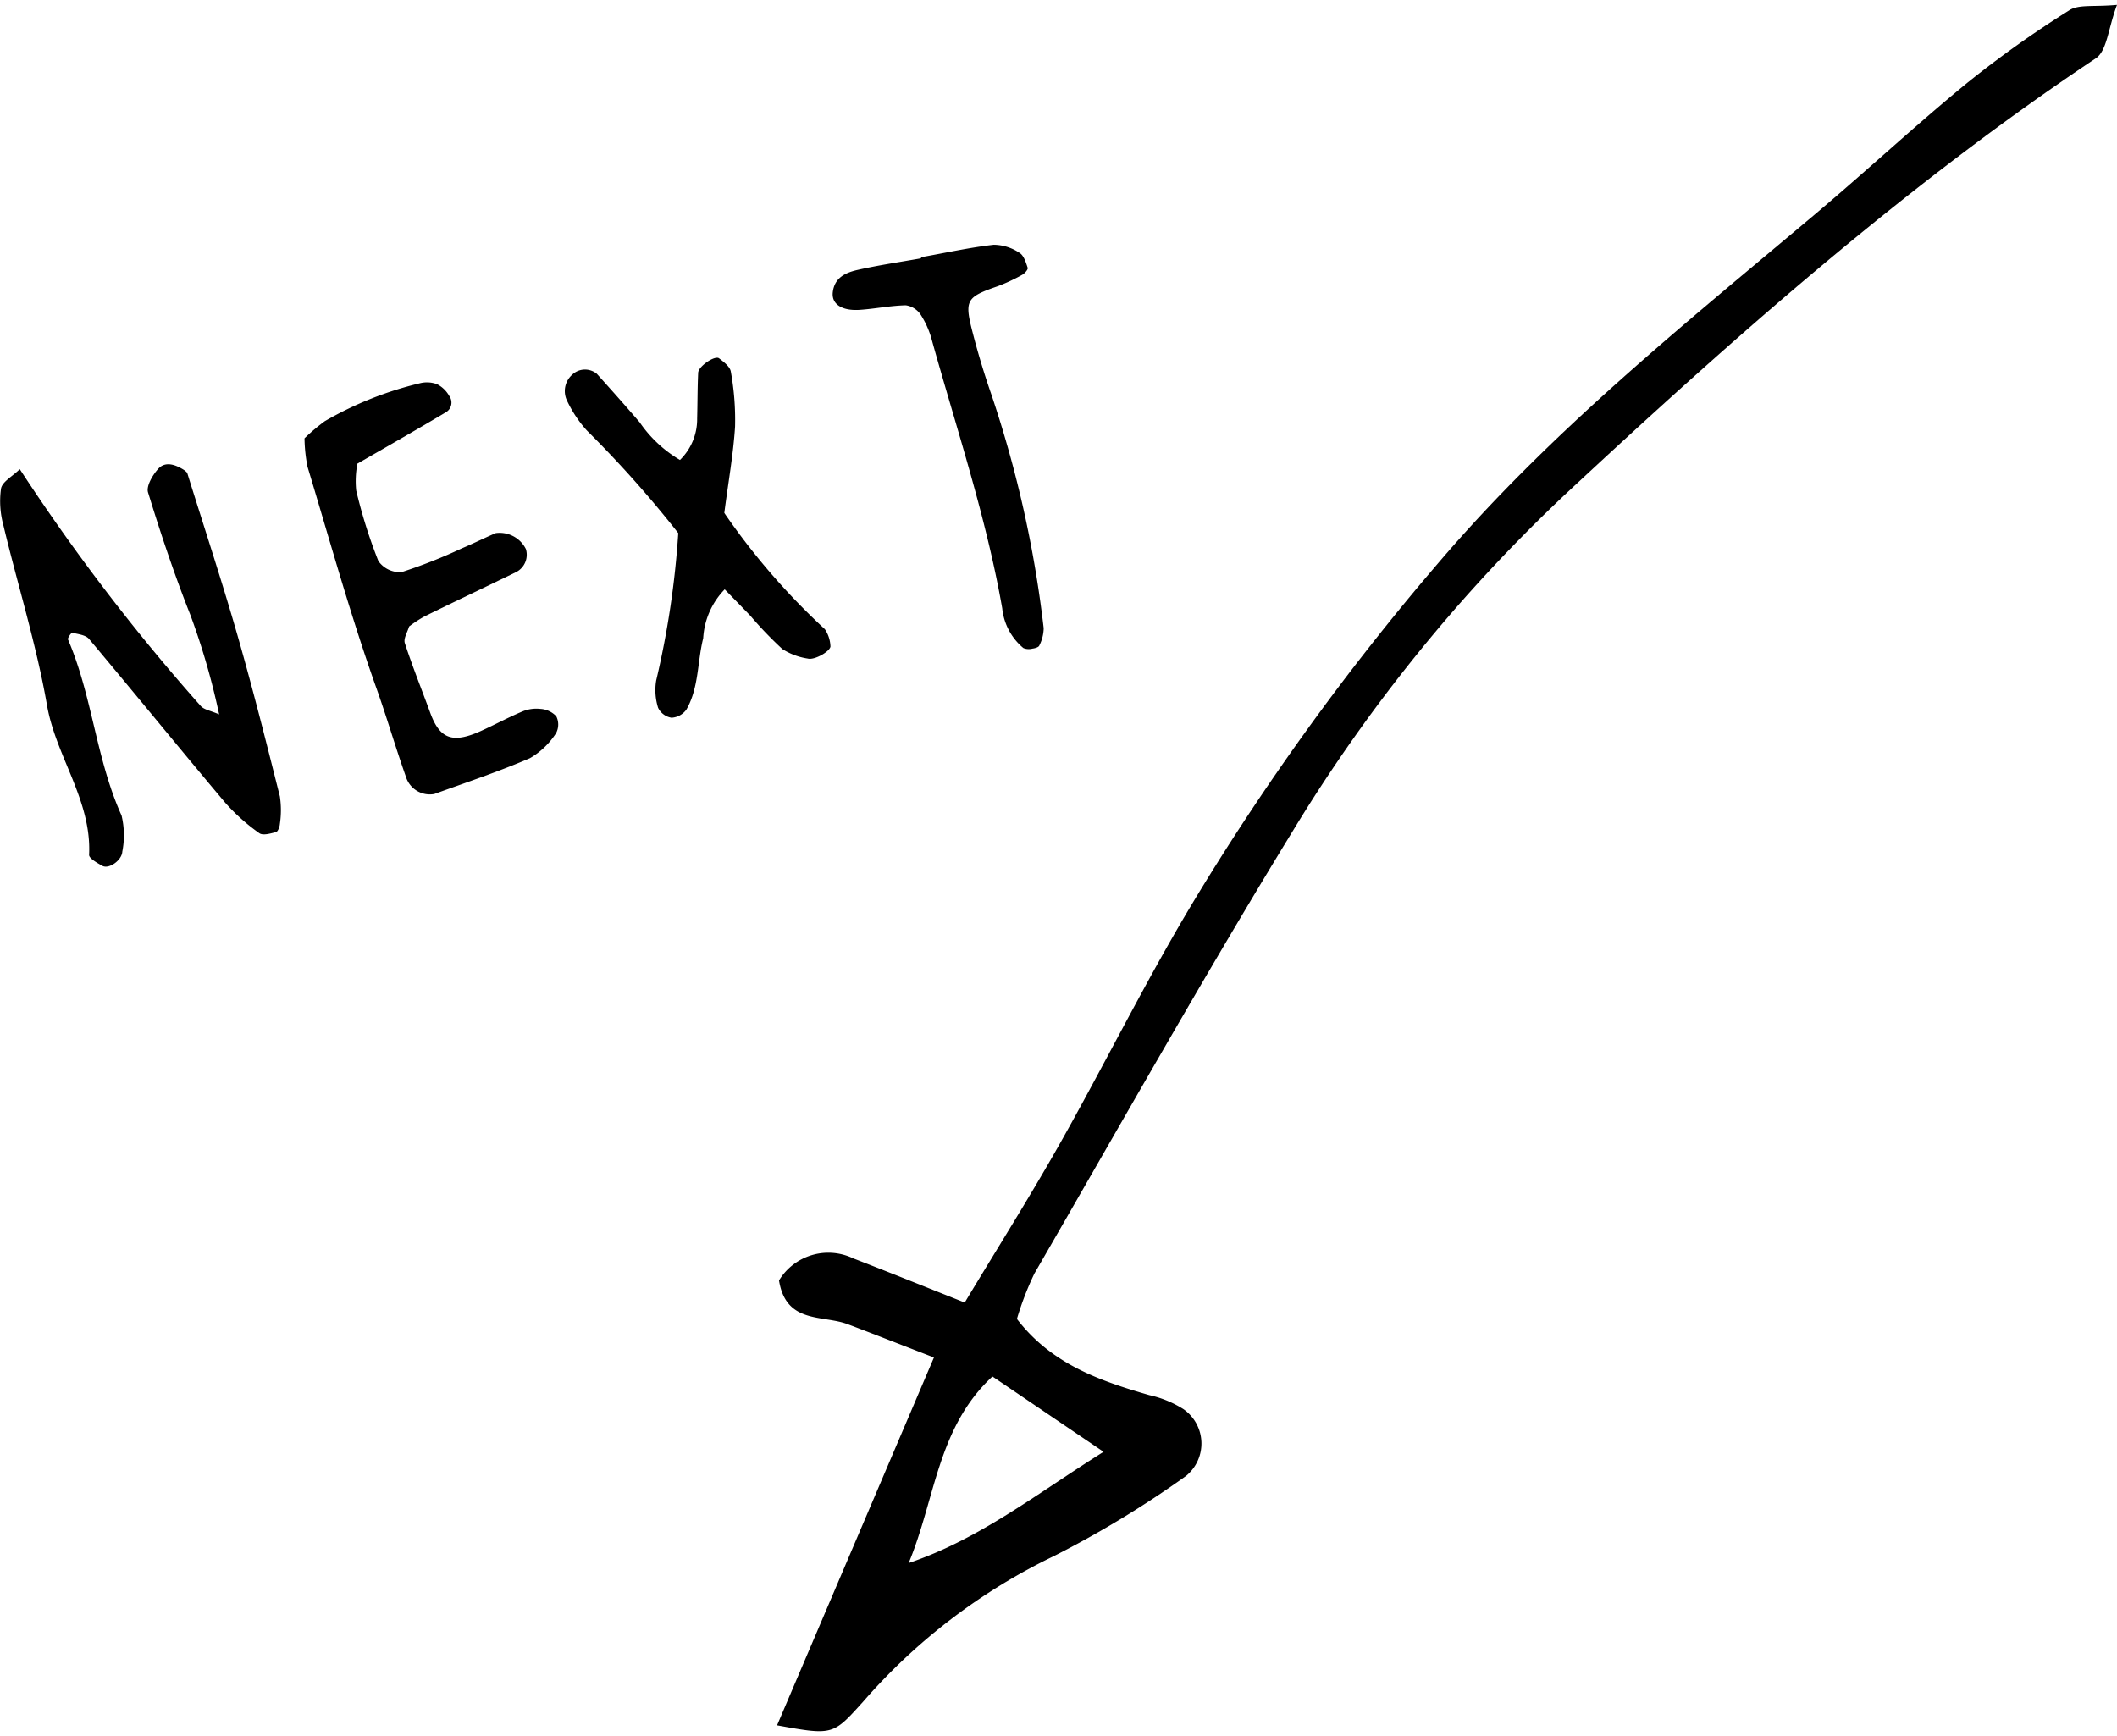 <svg xmlns="http://www.w3.org/2000/svg" width="100" height="82" viewBox="0 0 100 82"><defs><style>.cls-1{fill-rule:evenodd;}</style></defs><title>アートボード 9</title><g id="レイヤー_3" data-name="レイヤー 3"><path class="cls-1" d="M48.036,62.3c1.635,2.132,3.908,2.923,6.257,3.6a5.022,5.022,0,0,1,1.611.662,1.976,1.976,0,0,1,.119,3.155,48.16,48.16,0,0,1-6.23,3.78,28.076,28.076,0,0,0-9.013,6.872c-1.431,1.581-1.4,1.613-4.074,1.126,2.441-5.722,4.859-11.393,7.41-17.374-1.6-.617-2.838-1.108-4.086-1.577-1.179-.44-2.9,0-3.232-2.062a2.726,2.726,0,0,1,3.513-1.039c1.678.647,3.343,1.323,5.26,2.083,1.533-2.549,3.063-4.972,4.47-7.465,2.1-3.716,3.991-7.55,6.176-11.211A119.083,119.083,0,0,1,67.939,26.594c5.28-6.194,11.586-11.249,17.769-16.45C88.146,8.092,90.48,5.917,92.942,3.9A50.625,50.625,0,0,1,97.754.481C98.191.2,98.894.333,100,.231c-.418,1.107-.472,2.172-1,2.523C89.975,8.775,81.875,15.962,73.98,23.31a75.971,75.971,0,0,0-12.9,15.922c-4.216,6.885-8.175,13.93-12.217,20.922A14.357,14.357,0,0,0,48.036,62.3ZM42.922,73.831c3.349-1.133,5.97-3.22,9.206-5.255-2.044-1.385-3.619-2.454-5.248-3.557C44.277,67.425,44.183,70.814,42.922,73.831Z"/><path class="cls-1" d="M.935,22.162A95.023,95.023,0,0,0,9.479,33.344c.163.184.481.226.872.4a33.576,33.576,0,0,0-1.357-4.693c-.754-1.9-1.4-3.838-2-5.789-.094-.3.212-.817.473-1.11.325-.368.787-.219,1.175.017a.778.778,0,0,1,.2.165c.826,2.649,1.649,5.143,2.373,7.665s1.366,5.072,2.005,7.621a4.4,4.4,0,0,1,0,1.3c-.009.136-.09.357-.181.383-.258.068-.625.175-.79.052a9.37,9.37,0,0,1-1.612-1.44c-2.16-2.565-4.275-5.168-6.432-7.735-.16-.19-.518-.226-.793-.292-.042-.011-.227.246-.2.316,1.151,2.677,1.324,5.651,2.53,8.317a4,4,0,0,1,.035,1.706c-.02.407-.63.846-.947.669-.238-.135-.629-.353-.621-.517.124-2.577-1.562-4.631-1.989-7.068-.5-2.865-1.381-5.666-2.06-8.5a4.329,4.329,0,0,1-.113-1.727C.1,22.759.571,22.515.935,22.162Z"/><path class="cls-1" d="M16.883,21.9a4.346,4.346,0,0,0-.057,1.27A24.031,24.031,0,0,0,17.873,26.5a1.242,1.242,0,0,0,1.1.523A24.215,24.215,0,0,0,21.817,25.9c.539-.227,1.065-.489,1.6-.719a1.386,1.386,0,0,1,1.425.755.919.919,0,0,1-.459,1.085c-1.444.705-2.9,1.391-4.341,2.1a6.152,6.152,0,0,0-.718.471c-.074.264-.275.57-.2.789.361,1.11.8,2.194,1.2,3.292.449,1.227,1.048,1.457,2.369.866.666-.3,1.308-.649,1.979-.931a1.711,1.711,0,0,1,.856-.123,1.112,1.112,0,0,1,.749.35.867.867,0,0,1-.013.8,3.63,3.63,0,0,1-1.229,1.176c-1.476.637-3.008,1.147-4.522,1.694a1.182,1.182,0,0,1-1.342-.824c-.487-1.377-.893-2.777-1.383-4.154-1.228-3.442-2.2-6.971-3.26-10.473a7.4,7.4,0,0,1-.144-1.35,9.207,9.207,0,0,1,.956-.808,16.667,16.667,0,0,1,4.469-1.787,1.362,1.362,0,0,1,.842.04,1.388,1.388,0,0,1,.566.547.53.53,0,0,1-.167.785C19.686,20.294,18.311,21.076,16.883,21.9Z"/><path class="cls-1" d="M34.233,27.838a3.6,3.6,0,0,0-1.016,2.309c-.281,1.12-.2,2.332-.792,3.366a.922.922,0,0,1-.706.389.851.851,0,0,1-.633-.47,2.777,2.777,0,0,1-.092-1.282,41.858,41.858,0,0,0,1.045-6.968,52.569,52.569,0,0,0-4.321-4.851,5.747,5.747,0,0,1-.947-1.434,1.036,1.036,0,0,1,.258-1.2.877.877,0,0,1,1.166-.038c.682.757,1.361,1.52,2.025,2.294a5.973,5.973,0,0,0,1.9,1.773,2.692,2.692,0,0,0,.811-1.958c.019-.72.015-1.443.048-2.163.011-.3.788-.83.986-.681.223.169.523.4.557.63a12.811,12.811,0,0,1,.2,2.6c-.084,1.309-.318,2.607-.508,4.075a32.564,32.564,0,0,0,4.748,5.489,1.541,1.541,0,0,1,.264.789c.047.225-.736.689-1.069.6a3.1,3.1,0,0,1-1.2-.448,18.212,18.212,0,0,1-1.514-1.576C35.044,28.669,34.639,28.254,34.233,27.838Z"/><path class="cls-1" d="M43.5,12.149c1.146-.2,2.286-.458,3.441-.588a2.215,2.215,0,0,1,1.212.379c.206.118.306.452.392.709.026.075-.141.268-.258.33a8.352,8.352,0,0,1-1.151.538c-1.482.513-1.588.654-1.2,2.156q.38,1.479.88,2.922A53.923,53.923,0,0,1,49.3,29.673a1.864,1.864,0,0,1-.208.821c-.032.08-.206.129-.321.143a.673.673,0,0,1-.429-.026,2.81,2.81,0,0,1-1-1.876c-.758-4.323-2.158-8.476-3.329-12.689a4.239,4.239,0,0,0-.529-1.192,1.018,1.018,0,0,0-.7-.433c-.723.015-1.443.165-2.167.214-.86.059-1.34-.28-1.28-.823.079-.708.615-.934,1.162-1.061.995-.226,2.008-.372,3.013-.552Z"/></g></svg>